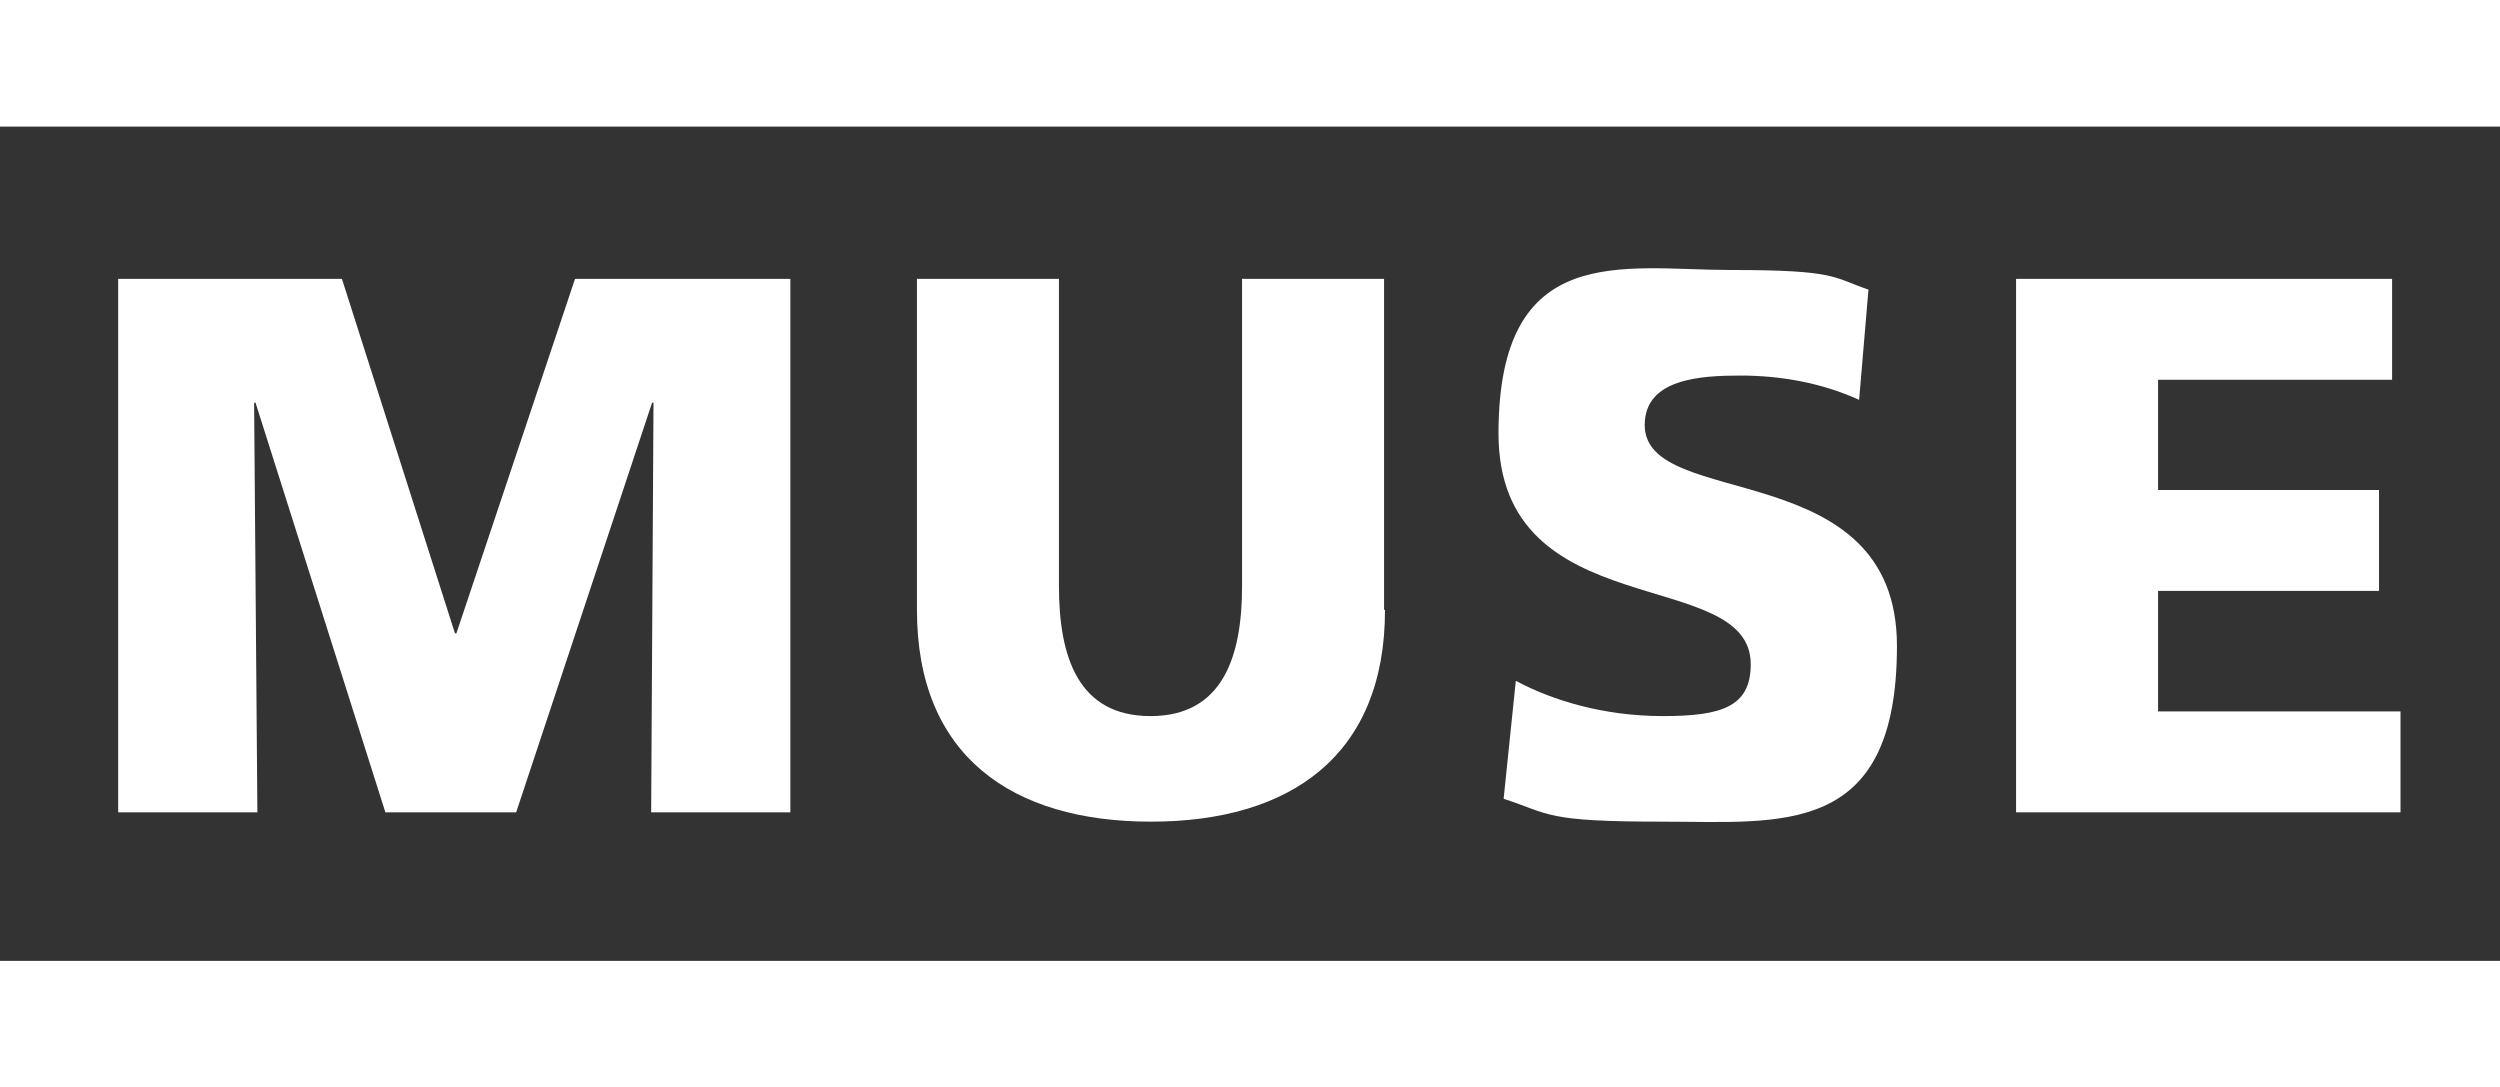 <?xml version="1.0" encoding="UTF-8"?>
<svg id="_レイヤー_1" xmlns="http://www.w3.org/2000/svg" version="1.1" viewBox="0 0 535.2 232.7">
  <rect x="0" y="0" width="535.2" height="232.7" fill="#333333" stroke="none"/>
  <!-- Generator: Adobe Illustrator 29.5.1, SVG Export Plug-In . SVG Version: 2.1.0 Build 141)  -->
  <defs>
    <style>
      .st0 {
        fill: #fff;
      }
    </style>
  </defs>
  <path class="st0" d="M25.3,59.7h47.9l24.2,75.9h.3l25.4-75.9h46.1v114.2h-29.8l.5-87.7h-.3l-29.1,87.7h-28l-27.8-87.7h-.3l.7,87.7h-29.8V59.7h0Z"/>
  <path class="st0" d="M296.5,130.6c0,31.2-20.3,45.3-50.1,45.3s-50.1-14.1-50.1-45.3V59.7h30.4v65.8c0,15.1,4.1,27.8,19.6,27.8s19.6-12.8,19.6-27.8V59.7h30.4v70.8h0Z"/>
  <path class="st0" d="M324.6,145.8c7.9,4.2,18.8,7.5,31.4,7.5s18.8-2,18.8-11.1c0-21.3-54-7.9-54-49.4s26.8-35,49.7-35,21.8,1.6,29.5,4.2l-2,23.6c-7.9-3.6-16.7-5.2-25.4-5.2s-20.5.7-20.5,10.6c0,18.5,54,6.1,54,47.3s-24.9,37.6-50.2,37.6-23.9-1.6-34-4.9l2.6-25.2h0Z"/>
  <path class="st0" d="M431.6,59.7h80.5v21.6h-50.1v23.6h47.3v21.6h-47.3v25.8h51.9v21.6h-82.3V59.7h0Z"/>
  <rect class="st0" width="535.2" height="27.1"/>
  <rect class="st0" y="205.7" width="535.2" height="27.1"/>
</svg>